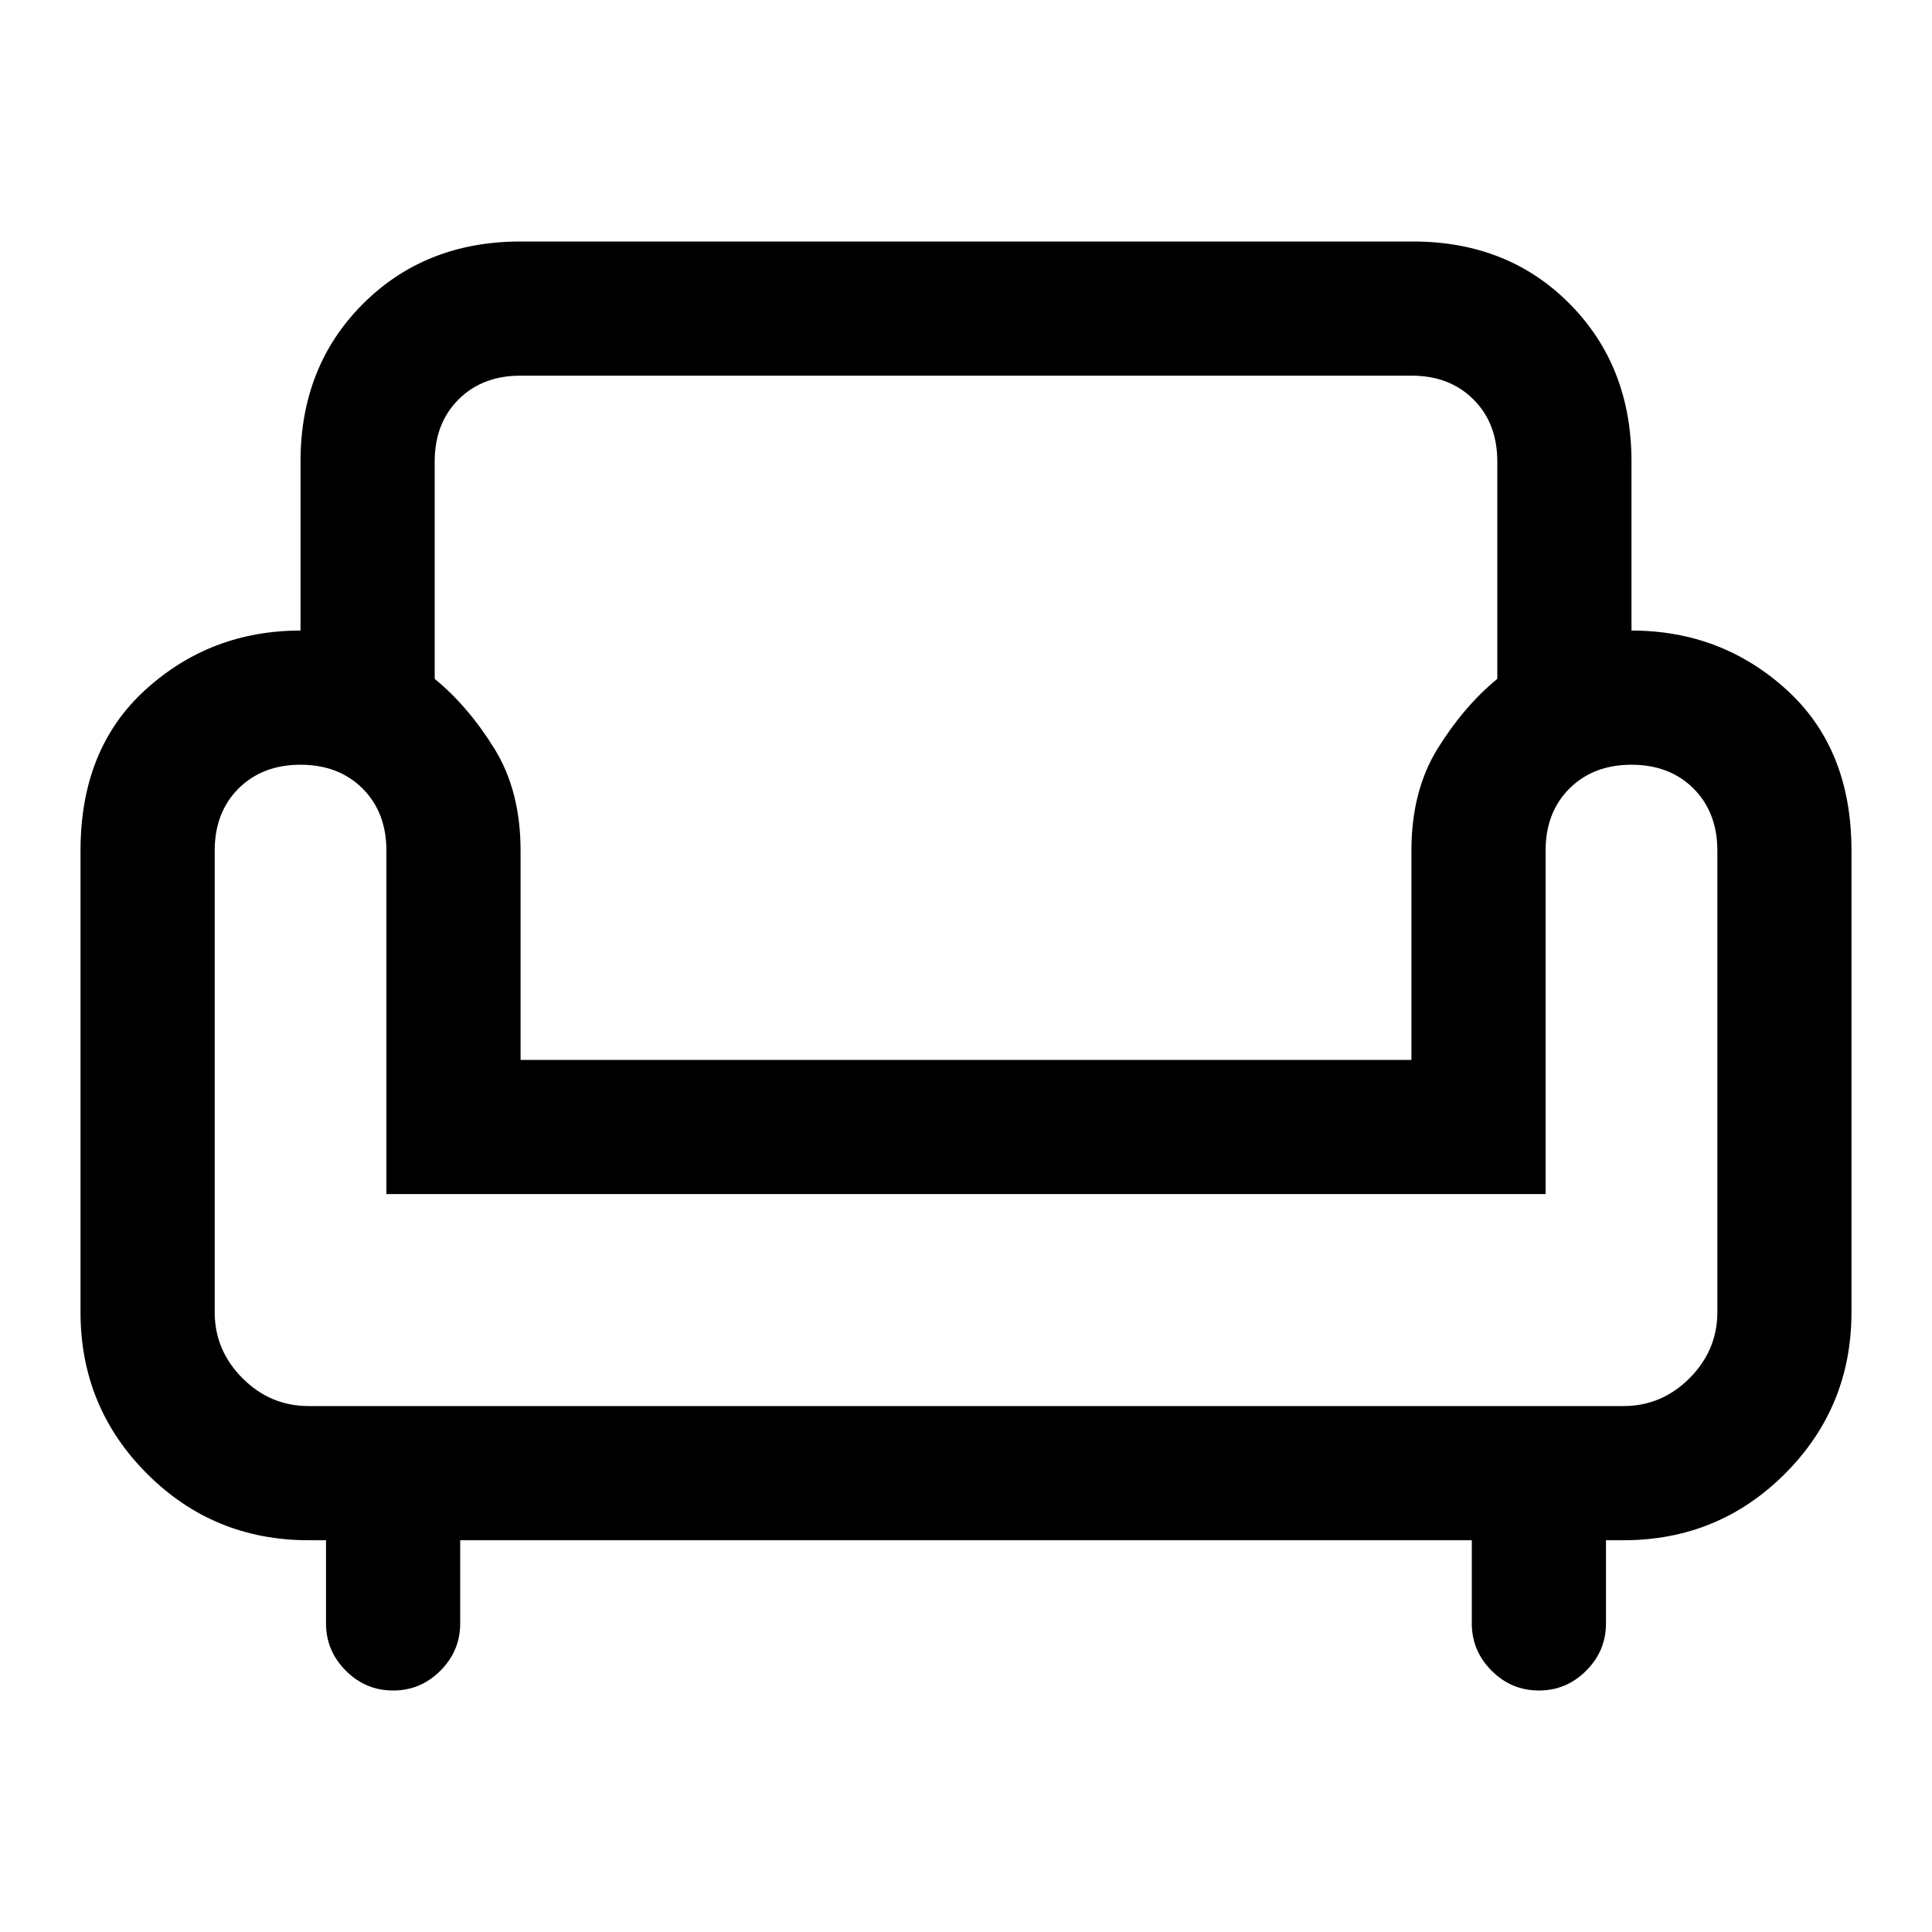 <svg width="40" height="40" viewBox="0 0 40 40" fill="none" xmlns="http://www.w3.org/2000/svg">
<mask id="mask0_2772_218" style="mask-type:alpha" maskUnits="userSpaceOnUse" x="0" y="0" width="40" height="40">
<rect width="40" height="40" fill="#D9D9D9"/>
</mask>
<g mask="url(#mask0_2772_218)">
<path d="M8.139 35C7.759 35 7.433 34.864 7.16 34.59C6.887 34.317 6.75 33.991 6.75 33.611V31.889H6.389C5.077 31.889 3.962 31.43 3.044 30.512C2.126 29.593 1.667 28.478 1.667 27.167V17.611C1.667 16.204 2.116 15.093 3.014 14.278C3.912 13.463 4.982 13.055 6.222 13.055V9.555C6.222 8.241 6.653 7.153 7.514 6.292C8.375 5.431 9.463 5 10.778 5H29.25C30.565 5 31.648 5.431 32.5 6.292C33.352 7.153 33.778 8.241 33.778 9.555V13.055C35.019 13.055 36.088 13.463 36.986 14.278C37.884 15.093 38.333 16.204 38.333 17.611V27.167C38.333 28.478 37.874 29.593 36.956 30.512C36.038 31.43 34.923 31.889 33.611 31.889H33.25V33.611C33.25 33.991 33.114 34.317 32.84 34.59C32.567 34.864 32.241 35 31.861 35C31.482 35 31.155 34.864 30.882 34.59C30.609 34.317 30.472 33.991 30.472 33.611V31.889H9.528V33.611C9.528 33.991 9.391 34.317 9.118 34.59C8.845 34.864 8.519 35 8.139 35ZM6.389 29.111H33.611C34.139 29.111 34.595 28.919 34.979 28.535C35.363 28.15 35.556 27.694 35.556 27.167V17.611C35.556 17.084 35.391 16.655 35.063 16.326C34.734 15.998 34.306 15.833 33.778 15.833C33.25 15.833 32.822 15.998 32.493 16.326C32.164 16.655 32 17.084 32 17.611V24.722H8V17.611C8 17.084 7.836 16.655 7.507 16.326C7.178 15.998 6.75 15.833 6.222 15.833C5.694 15.833 5.266 15.998 4.938 16.326C4.609 16.655 4.445 17.084 4.445 17.611V27.167C4.445 27.694 4.637 28.15 5.021 28.535C5.405 28.919 5.861 29.111 6.389 29.111ZM10.778 21.945H29.222V17.611C29.222 16.787 29.403 16.083 29.764 15.5C30.125 14.917 30.537 14.435 31 14.055V9.555C31 9.028 30.836 8.599 30.507 8.271C30.178 7.942 29.752 7.778 29.23 7.778H10.771C10.248 7.778 9.822 7.942 9.493 8.271C9.164 8.599 9 9.028 9 9.555V14.055C9.463 14.435 9.875 14.917 10.236 15.5C10.597 16.083 10.778 16.787 10.778 17.611V21.945Z" fill="black"/>
</g>
</svg>
